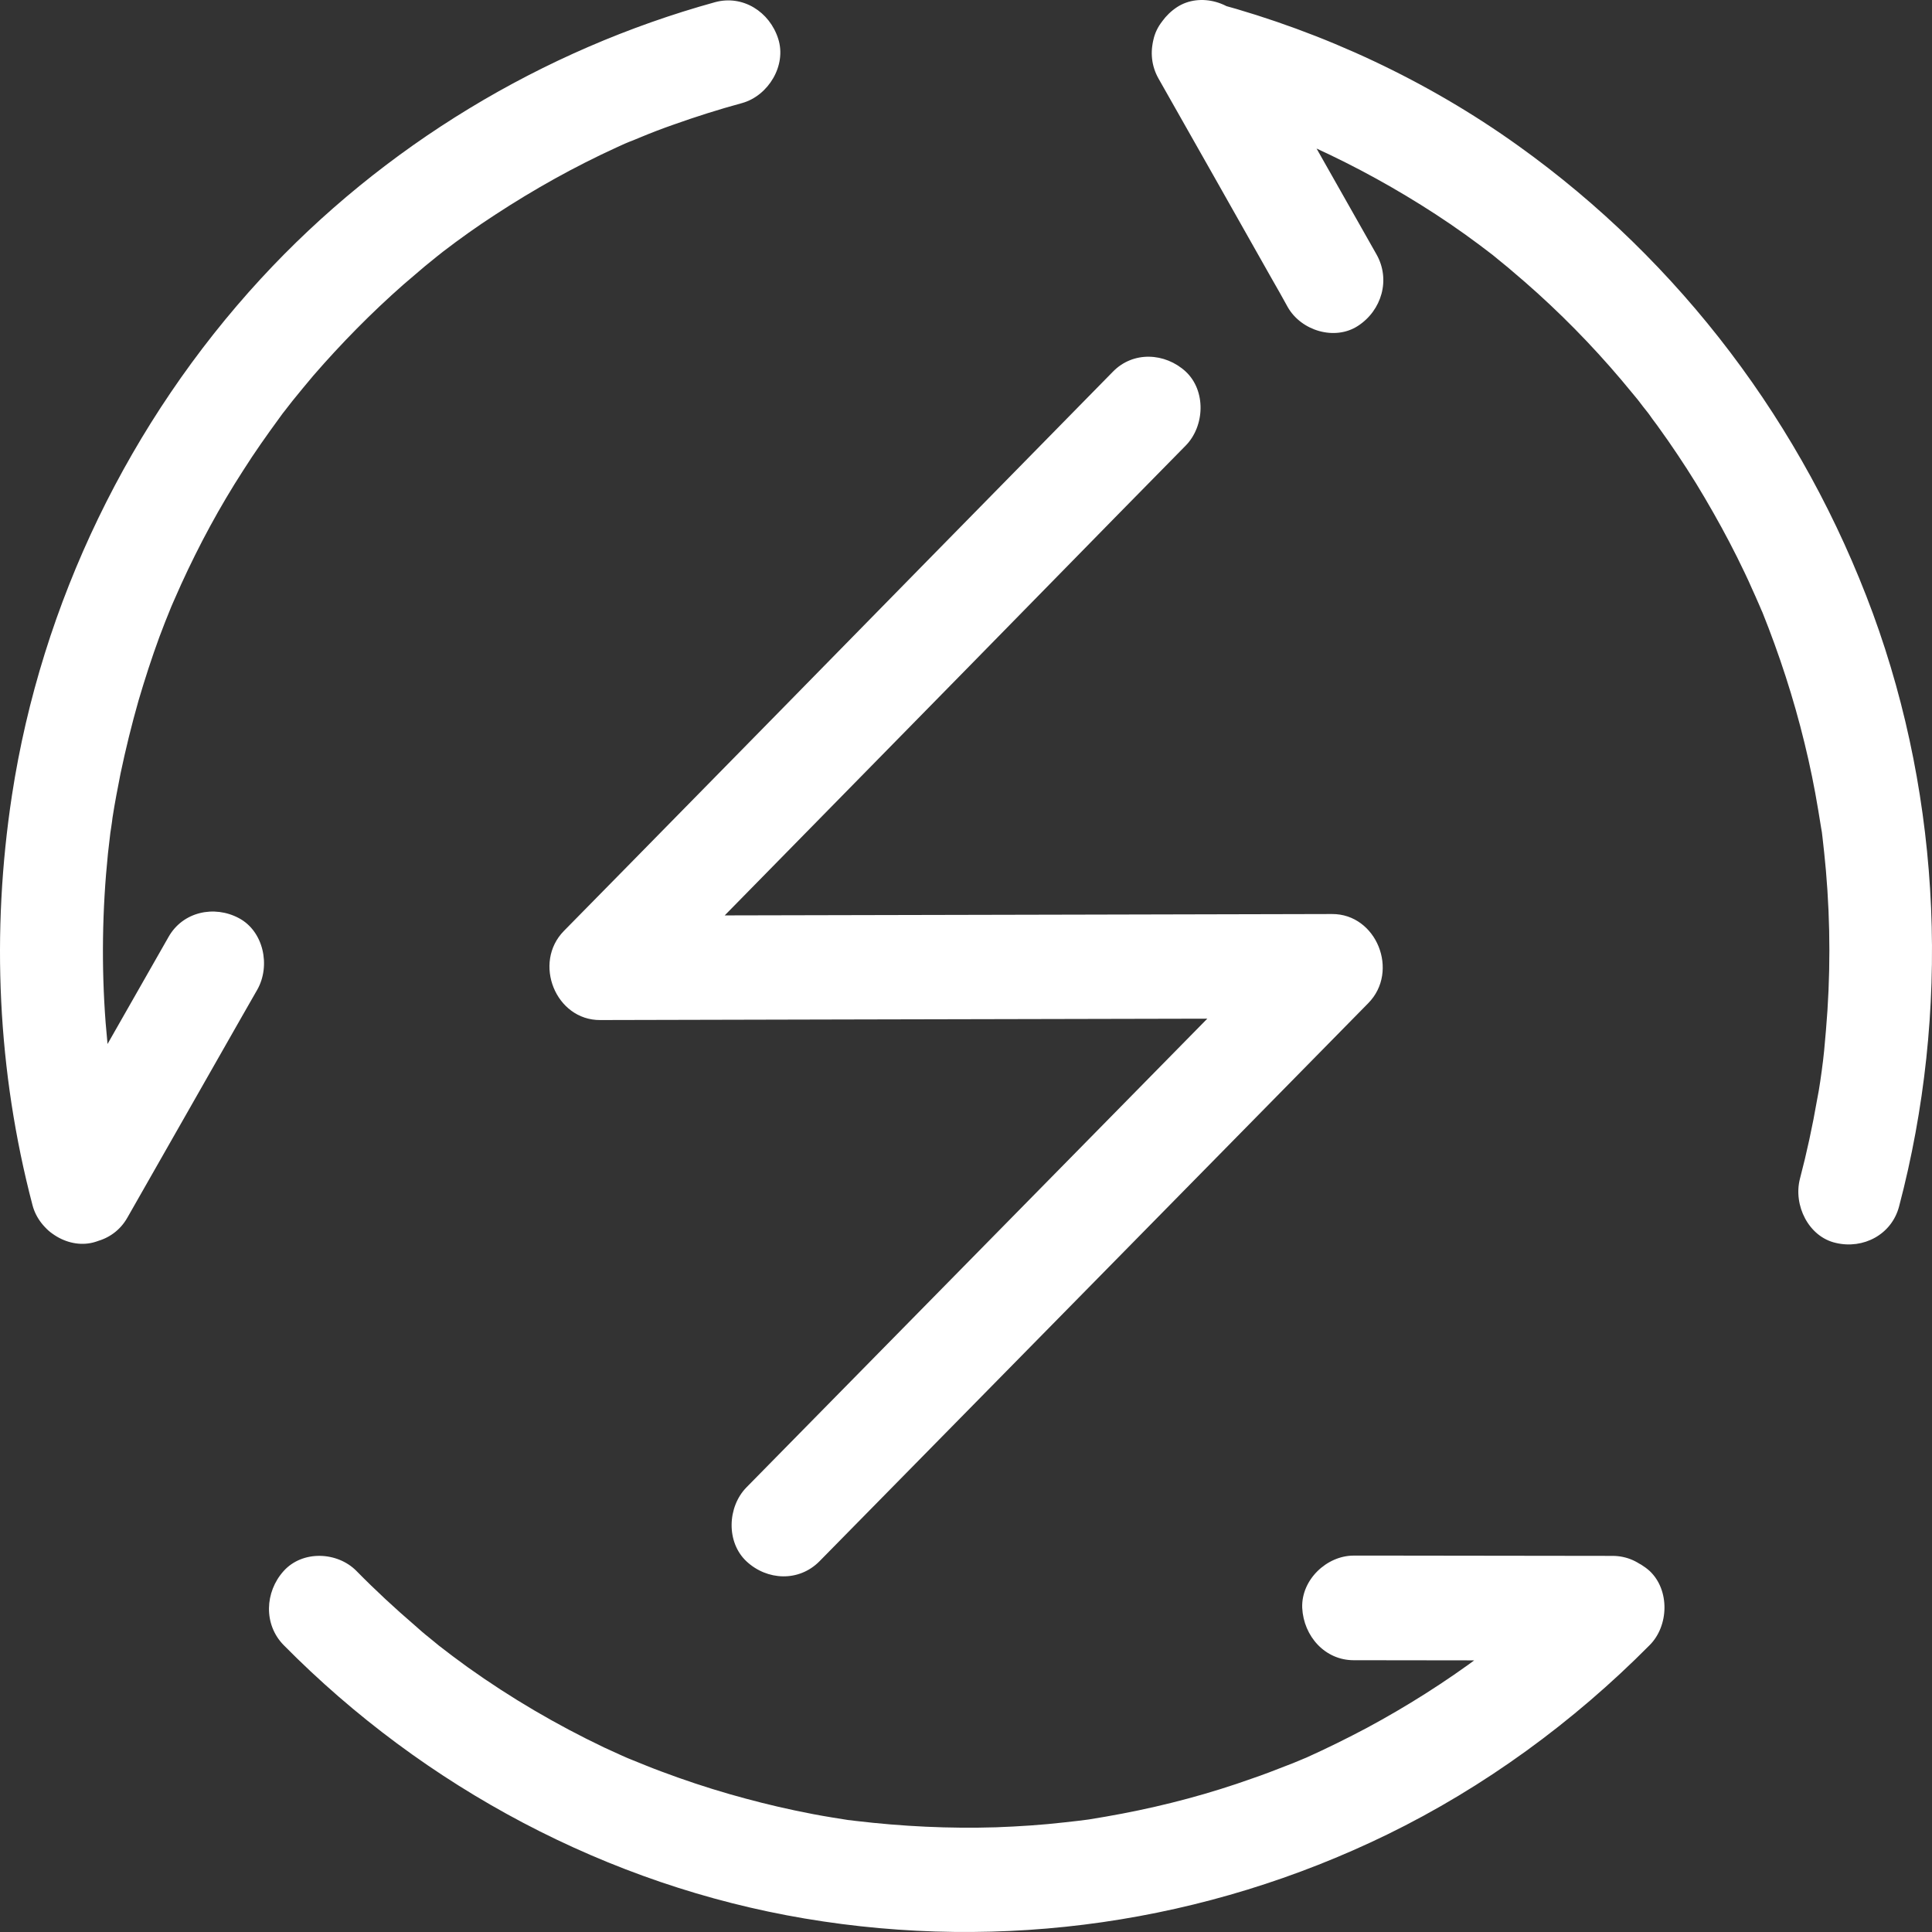 <svg xmlns="http://www.w3.org/2000/svg" xmlns:xlink="http://www.w3.org/1999/xlink" fill="none" version="1.1" width="40" height="40" viewBox="0 0 40 40"><rect x="0" y="0" width="40" height="40" fill="#333333" stroke="none"/><defs><clipPath id="master_svg0_8_6950"><rect x="0" y="0" width="40" height="40" rx="0"/></clipPath></defs><g clip-path="url(#master_svg0_8_6950)"><g><path d="M23.039,7.698C21.762,8.997,20.484,10.303,19.206,11.602C17.165,13.684,15.124,15.765,13.078,17.847L11.676,19.273C11.025,19.934,11.504,21.125,12.427,21.119C14.131,21.113,15.828,21.113,17.532,21.107L25.701,21.089C26.323,21.089,26.95,21.089,27.571,21.083C27.322,20.47,27.068,19.85,26.819,19.236L22.986,23.135L16.858,29.367L15.456,30.793C15.059,31.196,15.03,31.93,15.456,32.327C15.882,32.724,16.538,32.755,16.964,32.327L20.797,28.429L26.926,22.196L28.328,20.77C28.979,20.109,28.499,18.918,27.577,18.924C25.873,18.93,24.175,18.93,22.471,18.936L14.302,18.954C13.681,18.954,13.054,18.954,12.433,18.96C12.681,19.573,12.936,20.193,13.184,20.807C14.462,19.507,15.74,18.202,17.017,16.902C19.058,14.821,21.105,12.739,23.146,10.652L24.548,9.226C24.944,8.823,24.974,8.089,24.548,7.692C24.122,7.301,23.459,7.264,23.039,7.698ZM24.619,2.133C25.08,2.259,25.542,2.403,25.991,2.566C26.216,2.644,26.435,2.728,26.66,2.819C26.778,2.867,26.89,2.915,27.009,2.963C26.979,2.951,26.802,2.873,26.985,2.951C27.062,2.987,27.139,3.017,27.21,3.053C28.079,3.45,28.919,3.913,29.724,4.437C30.132,4.702,30.523,4.984,30.913,5.285C30.954,5.315,31.073,5.412,30.889,5.267C30.931,5.303,30.972,5.333,31.014,5.369C31.108,5.448,31.203,5.52,31.291,5.598C31.475,5.754,31.658,5.911,31.836,6.073C32.54,6.711,33.19,7.397,33.794,8.137C33.871,8.227,33.948,8.323,34.019,8.42C34.054,8.462,34.084,8.504,34.119,8.546C34.143,8.576,34.243,8.714,34.155,8.594C34.054,8.456,34.208,8.666,34.214,8.678C34.243,8.72,34.279,8.762,34.309,8.805L34.539,9.129C34.805,9.514,35.06,9.905,35.296,10.309C35.533,10.712,35.758,11.121,35.965,11.536C36.071,11.752,36.178,11.969,36.272,12.186C36.314,12.282,36.361,12.378,36.403,12.48C36.426,12.528,36.444,12.577,36.468,12.631C36.568,12.853,36.397,12.456,36.485,12.667C36.84,13.551,37.136,14.46,37.361,15.386C37.473,15.843,37.568,16.307,37.645,16.776C37.663,16.896,37.686,17.017,37.704,17.137C37.716,17.203,37.728,17.269,37.733,17.341C37.733,17.311,37.704,17.095,37.728,17.293C37.757,17.534,37.781,17.78,37.804,18.027C37.899,19.128,37.899,20.235,37.804,21.336C37.781,21.613,37.757,21.895,37.716,22.172C37.722,22.136,37.751,21.932,37.722,22.136L37.686,22.389C37.669,22.515,37.645,22.642,37.621,22.768C37.526,23.315,37.408,23.863,37.266,24.404C37.124,24.952,37.444,25.608,38.012,25.734C38.574,25.866,39.165,25.565,39.319,24.976C40.378,20.957,40.206,16.601,38.775,12.697C37.337,8.793,34.788,5.418,31.433,3.017C29.552,1.669,27.411,0.671,25.187,0.069C24.648,-0.075,24.004,0.25,23.879,0.827C23.749,1.369,24.045,1.976,24.619,2.133ZM2.743,24.38C2.601,23.827,2.477,23.273,2.376,22.708C2.353,22.563,2.329,22.413,2.305,22.268C2.3,22.214,2.288,22.16,2.282,22.106C2.305,22.275,2.282,22.088,2.276,22.064C2.24,21.769,2.211,21.474,2.187,21.174C2.098,20.006,2.116,18.833,2.235,17.672C2.252,17.522,2.27,17.365,2.288,17.215C2.264,17.384,2.329,16.962,2.329,16.932C2.376,16.625,2.436,16.319,2.495,16.018C2.601,15.512,2.725,15.007,2.867,14.508C2.998,14.063,3.14,13.623,3.299,13.19C3.376,12.98,3.459,12.775,3.542,12.571C3.589,12.456,3.524,12.613,3.518,12.625L3.589,12.462L3.749,12.101C4.122,11.283,4.547,10.495,5.033,9.743C5.269,9.37,5.524,9.009,5.784,8.654C5.819,8.606,5.849,8.564,5.884,8.516C5.861,8.546,5.748,8.69,5.873,8.534C5.932,8.456,5.997,8.377,6.056,8.299C6.198,8.125,6.34,7.95,6.488,7.776C7.067,7.108,7.689,6.476,8.351,5.893L8.795,5.514C8.884,5.442,8.966,5.375,9.055,5.303C9.091,5.273,9.215,5.183,9.037,5.315C9.085,5.279,9.126,5.249,9.168,5.213C9.522,4.942,9.883,4.684,10.256,4.443C11.055,3.92,11.895,3.45,12.764,3.053C12.877,2.999,12.989,2.951,13.107,2.903C12.877,3.005,13.208,2.861,13.273,2.837C13.492,2.746,13.711,2.662,13.935,2.584C14.409,2.415,14.882,2.265,15.367,2.133C15.905,1.982,16.29,1.357,16.112,0.803C15.935,0.244,15.379,-0.111,14.805,0.045C11.232,1.032,7.931,3.023,5.399,5.772C2.69,8.714,0.856,12.48,0.247,16.469C-0.185,19.303,-0.055,22.178,0.673,24.952C0.815,25.499,1.436,25.884,1.98,25.71C2.554,25.529,2.897,24.964,2.743,24.38ZM32.64,32.532C32.309,32.863,31.972,33.188,31.623,33.495C31.445,33.651,31.268,33.801,31.09,33.946C31.043,33.988,30.818,34.162,30.978,34.036C30.878,34.114,30.783,34.186,30.682,34.259C29.925,34.824,29.127,35.329,28.298,35.775C27.89,35.991,27.476,36.196,27.05,36.388C27.009,36.406,26.967,36.424,26.92,36.442C27.103,36.358,26.956,36.424,26.92,36.442C26.819,36.484,26.719,36.527,26.618,36.563C26.388,36.653,26.157,36.743,25.926,36.821C25.051,37.134,24.146,37.375,23.235,37.549C23.004,37.592,22.773,37.634,22.543,37.67C22.495,37.676,22.448,37.682,22.406,37.688C22.241,37.712,22.578,37.67,22.412,37.688C22.288,37.7,22.164,37.718,22.04,37.73C21.572,37.784,21.099,37.814,20.626,37.832C19.65,37.862,18.68,37.814,17.715,37.7C17.704,37.7,17.544,37.676,17.662,37.694C17.798,37.712,17.591,37.682,17.562,37.682L17.224,37.628C16.964,37.586,16.71,37.537,16.455,37.483C16,37.387,15.55,37.273,15.107,37.146C14.627,37.008,14.16,36.852,13.693,36.677C13.48,36.599,13.267,36.509,13.054,36.424C12.859,36.346,13.001,36.4,13.036,36.418C12.977,36.394,12.918,36.364,12.859,36.34L12.504,36.178C11.522,35.709,10.575,35.155,9.682,34.517C9.475,34.367,9.274,34.217,9.073,34.06C9.227,34.174,9.091,34.078,9.067,34.054C9.008,34.006,8.943,33.952,8.884,33.904C8.783,33.825,8.688,33.741,8.594,33.657C8.174,33.296,7.771,32.923,7.381,32.526C6.985,32.123,6.263,32.093,5.873,32.526C5.482,32.959,5.453,33.633,5.873,34.06C8.789,37.014,12.593,39.035,16.663,39.721C20.768,40.413,24.962,39.811,28.718,37.983C30.73,37.002,32.575,35.654,34.155,34.06C34.551,33.663,34.575,32.923,34.155,32.526C33.717,32.135,33.06,32.105,32.64,32.532ZM28.026,34.373C29.588,34.373,31.155,34.379,32.717,34.379L33.386,34.379C33.942,34.379,34.474,33.88,34.45,33.296C34.427,32.706,33.983,32.213,33.386,32.213C31.824,32.213,30.256,32.207,28.695,32.207L28.026,32.207C27.47,32.207,26.938,32.706,26.961,33.29C26.991,33.88,27.435,34.373,28.026,34.373ZM3.489,19.399C2.702,20.777,1.921,22.154,1.134,23.532C1.022,23.73,0.909,23.923,0.797,24.122C0.519,24.615,0.667,25.331,1.182,25.601C1.69,25.872,2.341,25.734,2.637,25.21C3.424,23.833,4.204,22.455,4.991,21.077C5.104,20.879,5.216,20.686,5.328,20.488C5.606,19.994,5.458,19.279,4.944,19.008C4.435,18.737,3.784,18.875,3.489,19.399ZM28.499,5.267C27.719,3.889,26.938,2.512,26.157,1.128C26.044,0.93,25.932,0.737,25.826,0.538C25.548,0.045,24.85,-0.165,24.37,0.147C23.885,0.466,23.69,1.104,23.986,1.627C24.767,3.005,25.548,4.383,26.328,5.766C26.441,5.965,26.553,6.157,26.66,6.356C26.938,6.849,27.636,7.06,28.115,6.747C28.606,6.428,28.795,5.791,28.499,5.267Z" fill="#FFFFFF" fill-opacity="1" style="mix-blend-mode:passthrough"/><path d="" fill="#BF2120" fill-opacity="1"/></g></g></svg>